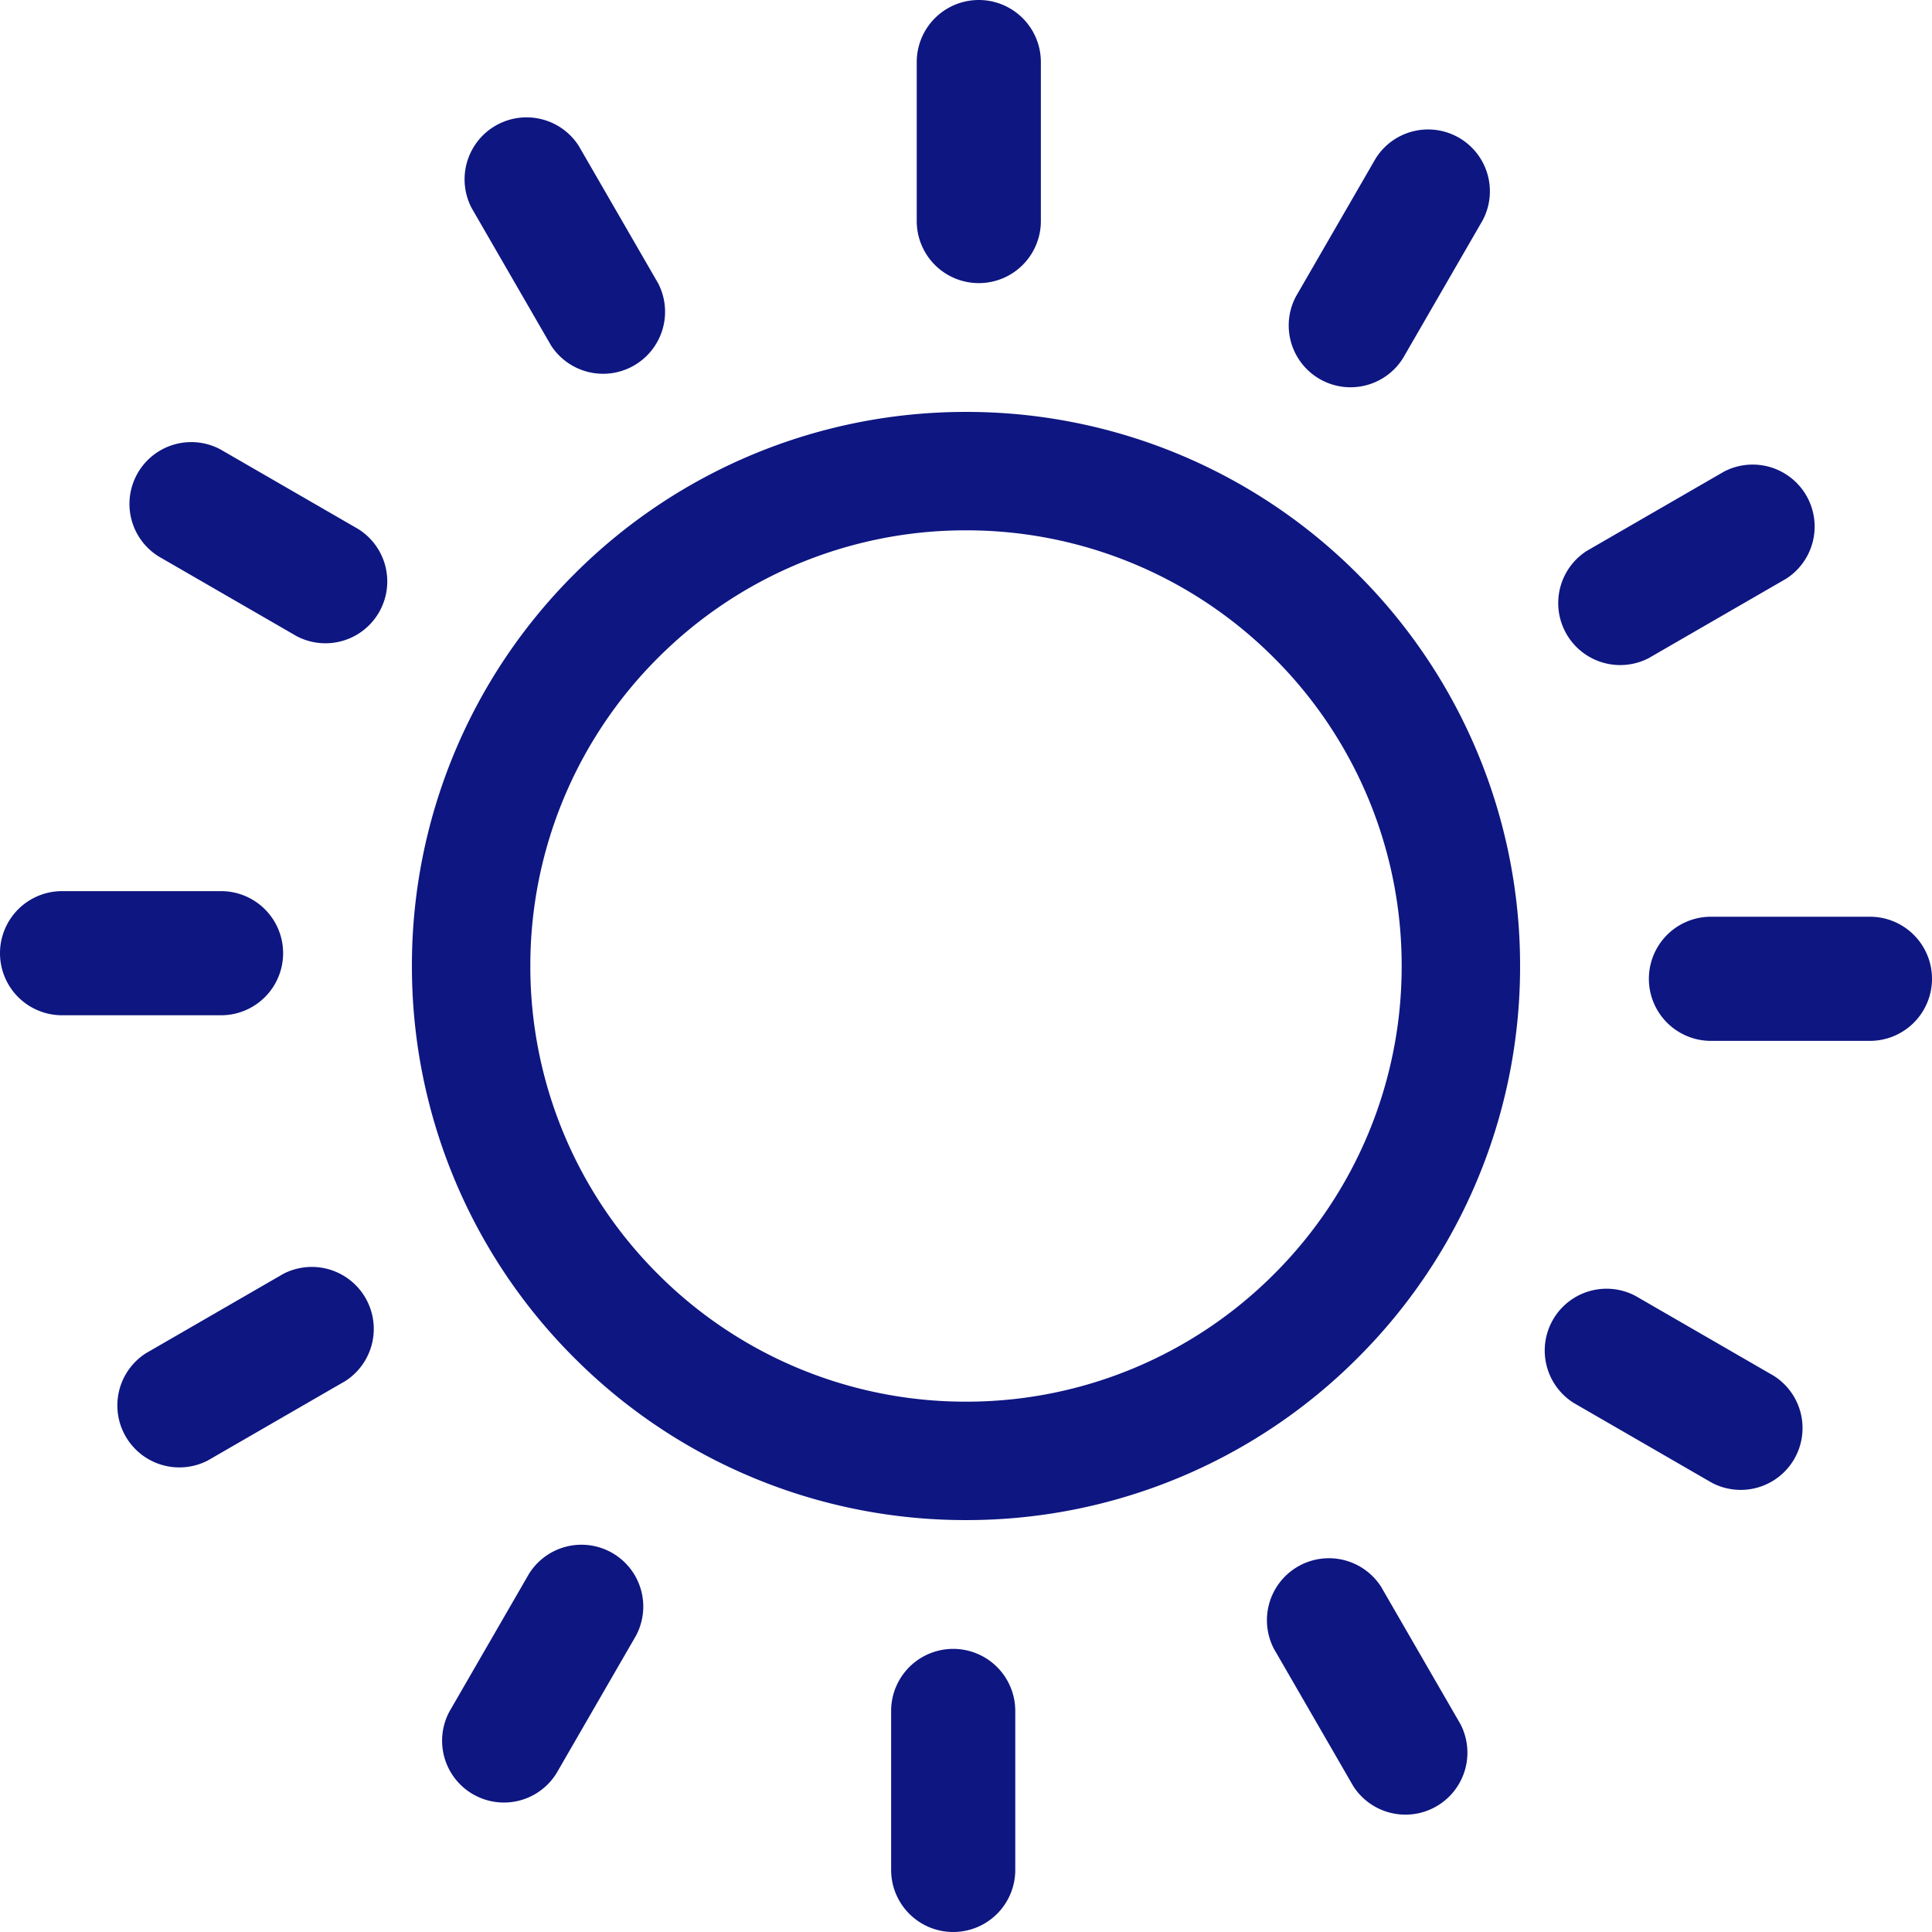<svg width="48" height="48" fill="none" xmlns="http://www.w3.org/2000/svg"><path d="M11.714 5.162a1.54 1.54 0 0 1 2.662-1.542l1.976 3.42a1.54 1.54 0 0 1-2.662 1.542l-1.976-3.42ZM24 10.234a13.72 13.72 0 0 1 9.734 4.032A13.732 13.732 0 0 1 37.766 24a13.72 13.72 0 0 1-4.032 9.734A13.72 13.72 0 0 1 24 37.766a13.72 13.72 0 0 1-9.734-4.032A13.728 13.728 0 0 1 10.234 24a13.72 13.72 0 0 1 4.032-9.734A13.732 13.732 0 0 1 24 10.234Zm7.654 6.112A10.79 10.79 0 0 0 24 13.176a10.79 10.79 0 0 0-7.654 3.17A10.79 10.79 0 0 0 13.176 24a10.79 10.79 0 0 0 3.17 7.654A10.79 10.79 0 0 0 24 34.824a10.79 10.79 0 0 0 7.654-3.17A10.79 10.79 0 0 0 34.824 24a10.79 10.79 0 0 0-3.17-7.654ZM22.776 1.542a1.542 1.542 0 1 1 3.084 0v3.95a1.542 1.542 0 1 1-3.084 0v-3.95Zm11.398 2.402a1.536 1.536 0 0 1 2.662 1.53l-1.976 3.42a1.536 1.536 0 0 1-2.662-1.53l1.976-3.42Zm8.664 7.77a1.54 1.54 0 0 1 1.542 2.662l-3.42 1.976a1.54 1.54 0 0 1-1.542-2.662l3.42-1.976Zm3.62 11.062a1.542 1.542 0 1 1 0 3.084h-3.95a1.542 1.542 0 1 1 0-3.084h3.95Zm-2.402 11.398a1.536 1.536 0 0 1-1.53 2.662l-3.42-1.976a1.536 1.536 0 0 1 1.53-2.662l3.42 1.976Zm-7.77 8.664a1.54 1.54 0 0 1-2.662 1.542l-1.976-3.42a1.54 1.54 0 0 1 2.662-1.542l1.976 3.42Zm-11.062 3.62a1.542 1.542 0 1 1-3.084 0v-3.95a1.542 1.542 0 1 1 3.084 0v3.95Zm-11.398-2.402a1.536 1.536 0 0 1-2.662-1.53l1.976-3.42a1.536 1.536 0 0 1 2.662 1.53l-1.976 3.42Zm-8.664-7.77a1.54 1.54 0 0 1-1.542-2.662l3.42-1.976a1.54 1.54 0 0 1 1.542 2.662l-3.42 1.976Zm-3.62-11.062a1.542 1.542 0 1 1 0-3.084h3.95a1.542 1.542 0 1 1 0 3.084h-3.95Zm2.402-11.398a1.536 1.536 0 0 1 1.53-2.662l3.42 1.976a1.536 1.536 0 0 1-1.53 2.662l-3.42-1.976Z" fill="#0E1681"/></svg>